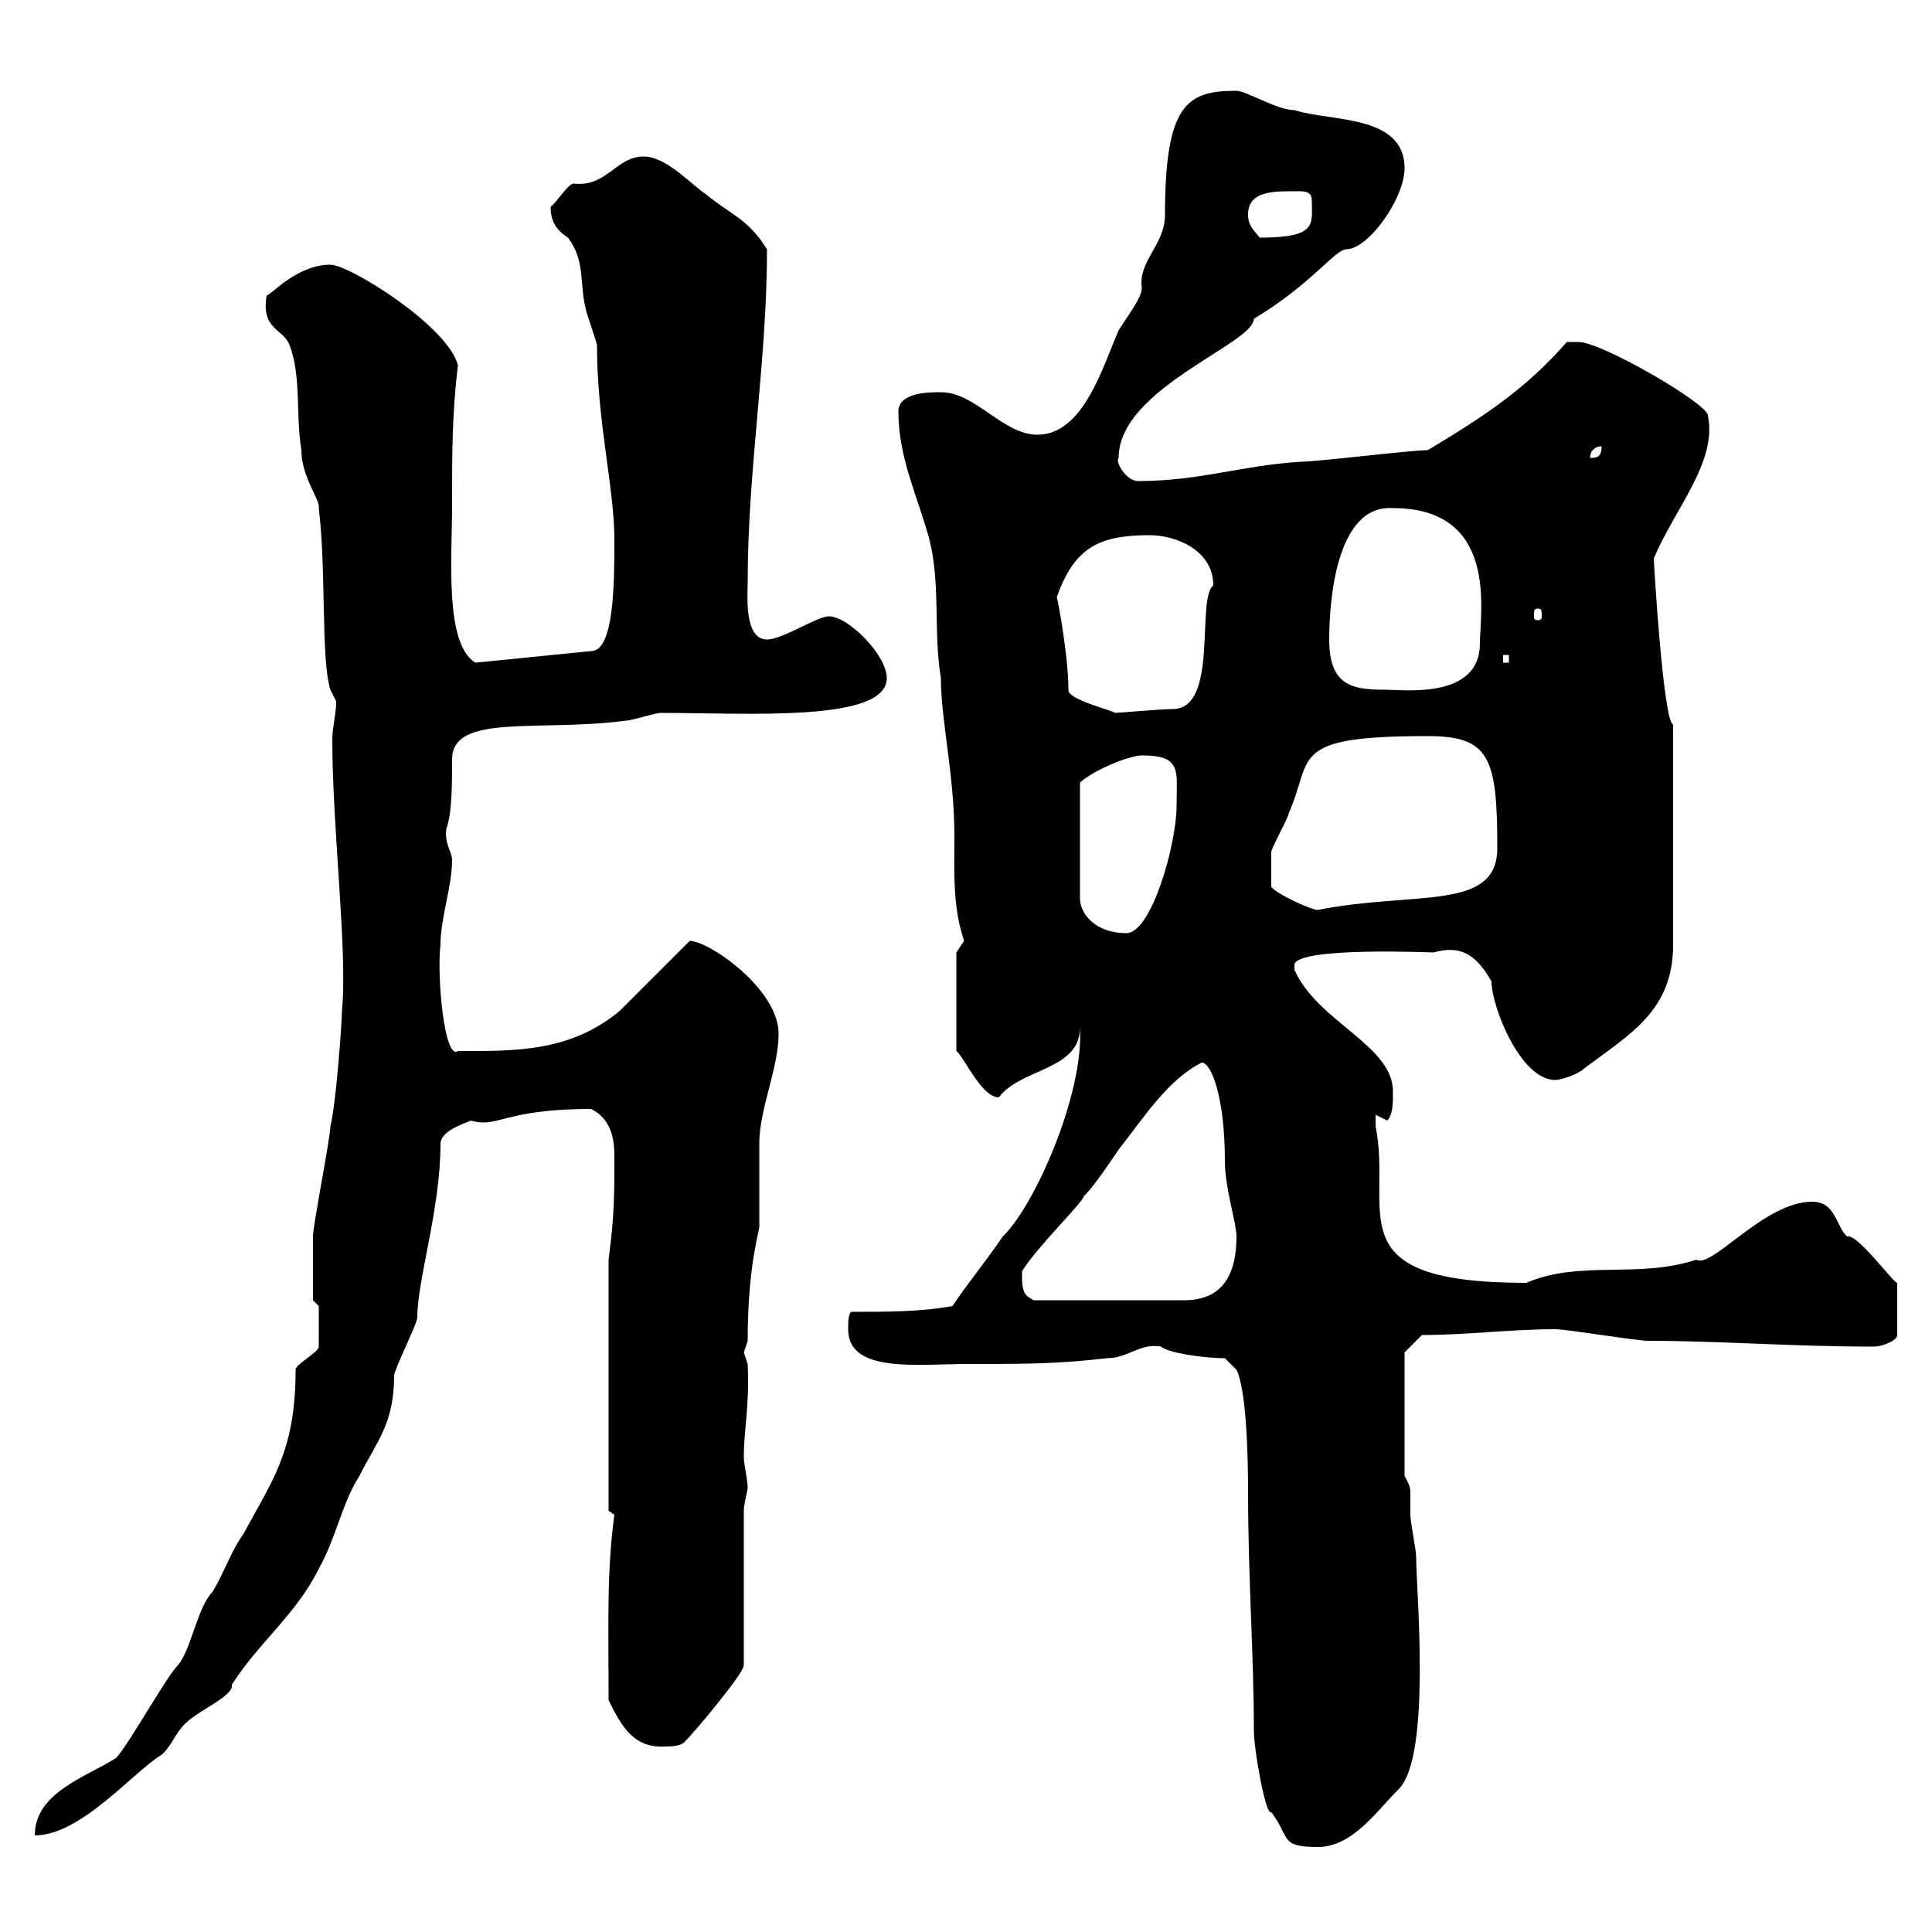 <svg xmlns="http://www.w3.org/2000/svg" xmlns:xlink="http://www.w3.org/1999/xlink" width="300" height="300"><path d="M190.20 210.90L192 212.70C193.50 215.70 193.80 225.60 193.80 231.60C193.80 245.40 194.70 256.80 194.70 268.80C194.70 271.50 196.50 282 197.40 281.40C200.40 285.30 198.60 286.80 204.60 286.80C210 286.80 213.60 281.40 217.20 277.80C222.30 272.70 219.90 246.90 219.90 241.80C219.90 240.60 219 236.40 219 235.20C219 233.70 219 232.80 219 231.90C219 231.30 219 230.70 218.10 229.20L218.10 210L220.80 207.30C227.70 207.30 234.60 206.40 241.50 206.40C243.30 206.40 254.10 208.20 255.90 208.20C267 208.20 278.10 209.10 291 209.10C292.20 209.10 294.60 208.20 294.60 207.30L294.60 199.20C294 199.20 288.30 191.40 286.80 192C285 190.20 285 186.60 281.40 186.60C273.90 186.60 265.80 197.10 263.40 195.60C254.40 198.60 245.40 195.60 237 199.20C207 199.20 216.30 188.10 213.60 174.90C213.60 174.90 213.60 174 213.60 173.10C213.60 173.10 215.40 174 215.40 174C216.30 173.10 216.30 171.30 216.30 169.50C216.30 162.30 204.60 158.70 201 150.60C201 150.60 201 150.60 201 149.70C201.90 147 222.30 147.90 222.60 147.90C226.80 146.70 229.20 148.20 231.60 152.40C231.60 156.30 236.10 167.70 241.50 167.70C242.40 167.70 245.10 166.80 246 165.90C253.20 160.50 259.80 156.90 259.80 146.70L259.80 112.50C258.30 112.20 256.80 87.60 256.80 86.70C260.10 78.90 266.70 71.70 265.20 64.50C265.20 62.70 248.70 53.10 245.10 53.10C244.20 53.10 243.30 53.10 243.30 53.10C237 60.30 230.70 64.50 221.70 69.90C219 69.90 204.60 71.70 201.90 71.70C192.60 72.30 186.30 74.70 176.70 74.70C174.90 74.70 173.10 71.70 173.70 71.10C173.70 60.30 194.70 53.40 194.70 49.50C203.70 44.10 207.30 38.70 209.10 38.70C212.40 38.70 218.10 30.90 218.10 26.10C218.10 17.70 206.40 18.90 201 17.10C198.30 17.10 193.50 14.10 192 14.10C184.50 14.10 180.90 15.90 180.90 33.30C180.90 38.10 176.70 40.50 177.30 44.70C177.30 46.20 175.20 48.90 173.70 51.30C171.30 56.70 168.30 67.50 161.10 67.50C155.70 67.50 151.50 60.90 146.10 60.90C144.30 60.90 139.50 60.90 139.50 63.90C139.50 71.10 142.50 77.10 144.30 83.70C146.10 90.90 144.90 98.10 146.10 105.30C146.10 111.90 148.20 120.30 148.20 129.90C148.20 135.60 147.90 140.70 149.70 146.10C149.70 146.10 148.50 147.90 148.50 147.90L148.50 163.20C149.70 164.10 152.40 170.40 155.10 170.40C158.40 165.90 167.70 166.20 167.70 159.60C168.30 170.10 160.50 187.50 155.70 192C153.30 195.60 150.30 199.20 147.90 202.80C143.10 203.70 137.70 203.70 132.30 203.70C131.70 203.70 131.70 205.50 131.70 206.40C131.70 213.30 142.50 211.80 150.30 211.80C159.30 211.80 164.10 211.80 171.90 210.90C175.20 210.90 177 208.50 180.30 209.10C181.20 210 186.60 210.90 190.20 210.90ZM18 273C13.20 276 5.40 278.40 5.40 285C12.60 285 20.70 275.10 25.20 272.40C27 270.60 27 269.40 28.80 267.60C30.90 265.50 36.30 263.40 36 261.60C40.20 255 45.90 250.80 49.50 243.60C52.20 238.80 53.10 233.40 55.80 229.20C58.50 223.80 61.20 221.10 61.20 213.60C61.20 212.70 64.80 205.50 64.80 204.60C64.80 198.60 68.40 187.80 68.40 177.60C68.40 175.20 73.80 174 72.90 174C73.20 174 74.10 174.30 75 174.30C78 174.30 80.40 172.20 91.80 172.20C94.80 173.70 95.40 176.70 95.40 179.40C95.40 186 95.40 188.70 94.50 195.60L94.50 234.60L95.40 235.20C94.20 244.20 94.50 251.40 94.50 264C96.30 267.60 98.10 271.20 102.60 271.20C104.40 271.20 105.30 271.20 106.20 270.60C108 268.80 115.50 259.80 115.50 258.60L115.50 234.60C115.50 233.40 116.10 231.60 116.10 231C116.10 229.80 115.50 227.40 115.50 226.20C115.50 222 116.40 218.40 116.10 211.80C116.10 211.80 115.50 210 115.50 210C115.50 210 116.10 208.20 116.10 208.20C116.10 195.60 118.20 190.50 117.90 190.20C117.90 189.30 117.90 178.50 117.90 177.60C117.90 172.20 120.90 165.90 120.90 160.50C120.90 153.60 110.10 146.10 107.10 146.10C105.30 147.90 98.10 155.10 96.30 156.90C88.50 163.50 79.50 163.20 71.10 163.20C69 164.70 67.80 151.50 68.40 146.70C68.40 142.50 70.20 137.70 70.20 133.50C70.20 132.30 69 131.10 69.30 128.70C70.20 126.30 70.20 121.80 70.20 117.90C70.20 110.70 83.70 113.70 97.20 111.90C98.10 111.90 101.70 110.70 102.60 110.70C116.10 110.70 137.70 112.20 137.70 105.30C137.70 101.70 131.70 95.70 128.70 95.70C126.90 95.70 121.50 99.30 119.10 99.30C115.50 99.30 116.10 92.40 116.10 90.30C116.10 72.90 119.10 56.10 119.10 38.70C116.10 33.90 113.40 33.30 109.80 30.30C107.10 28.50 103.50 24.30 99.90 24.30C95.70 24.30 94.20 29.10 89.10 28.50C88.20 28.50 86.40 31.50 85.50 32.10C85.50 33.60 85.80 35.40 88.20 36.90C90.90 40.50 90 44.10 90.90 47.70C90.90 48.30 92.70 53.10 92.70 53.70C92.70 65.40 95.40 75.90 95.40 83.70C95.40 90.30 95.40 101.10 91.80 101.10L73.80 102.90C69 99.90 70.20 86.70 70.20 78.30C70.20 69.90 70.20 64.50 71.10 56.70C69.60 50.70 54.30 41.10 51.30 41.10C46.20 41.10 42.30 45.60 41.40 45.90C40.50 51.30 44.10 51 45 53.70C46.80 58.50 45.90 64.50 46.80 69.90C46.80 74.10 49.80 77.70 49.50 78.90C50.70 88.80 49.80 102.30 51.30 107.10L52.20 108.90C52.20 111 51.60 112.80 51.60 114.90C51.60 128.70 54 147.90 53.10 156.90C53.10 158.70 52.20 171.30 51.30 174.90C51.30 176.70 48.60 190.20 48.60 192C48.60 194.10 48.60 200.70 48.60 201.90L49.50 202.80C49.50 204.90 49.50 208.20 49.50 209.10C49.50 210 45.90 211.80 45.90 212.70C45.90 225.30 42.30 229.80 37.80 238.20C36 240.60 34.80 244.20 33 247.20C30.60 249.60 29.70 256.20 27.60 258.60C25.80 260.40 19.80 271.20 18 273ZM158.70 198.30C158.70 198.30 158.70 197.40 158.70 197.40C161.10 193.50 168.30 186.60 168.30 185.70C169.50 184.80 173.10 179.40 173.70 178.50C177.30 174 181.20 167.70 186.60 165C188.10 165 190.20 170.40 190.20 180.30C190.20 184.50 192 189.90 192 192C192 197.40 190.20 201.90 183.90 201.90L160.50 201.90C159.60 201.30 158.70 201.30 158.70 198.30ZM177.30 117.30C183.60 117.30 182.70 119.70 182.70 125.10C182.70 131.10 178.80 144.90 174.90 144.90C170.10 144.90 167.70 141.90 167.70 139.50L167.70 121.50C170.10 119.40 175.50 117.30 177.30 117.30ZM197.40 137.70C197.40 136.20 197.40 133.50 197.40 132.30C197.40 131.70 200.10 126.90 200.10 126.30C204 117.60 199.80 114.30 221.70 114.30C231.30 114.30 232.50 117.60 232.50 131.70C232.50 141.60 219.60 138.30 204.60 141.30C203.70 141.30 198.30 138.90 197.40 137.70ZM165.90 107.10C165.90 102 164.40 93.90 164.10 92.70C166.80 85.20 170.40 83.10 178.50 83.10C182.70 83.10 188.40 85.50 188.40 90.90C185.70 93 189.30 110.10 182.10 110.10C180.30 110.10 173.70 110.70 173.10 110.70C173.10 110.40 165.60 108.60 165.90 107.10ZM206.40 99.30C206.40 93.90 207.30 78.30 216.30 78.90C232.80 78.90 229.80 95.10 229.80 99.90C229.80 108.60 218.10 107.10 215.10 107.10C210 107.10 206.40 106.50 206.40 99.30ZM233.40 101.70L234.30 101.70L234.30 102.90L233.40 102.90ZM238.80 94.50C239.40 94.50 239.40 94.80 239.40 95.70C239.40 96 239.40 96.30 238.80 96.30C238.20 96.30 238.20 96 238.20 95.70C238.20 94.80 238.20 94.50 238.80 94.50ZM248.70 69.30C248.70 71.10 247.80 71.10 246.90 71.10C246.90 69.90 247.80 69.30 248.70 69.30ZM193.80 33.30C193.80 29.40 198.30 29.70 201.90 29.70C203.40 29.70 203.70 30.30 203.70 31.20C203.70 34.80 204.60 36.90 195.60 36.90C194.70 35.70 193.80 35.10 193.80 33.30Z"/></svg>